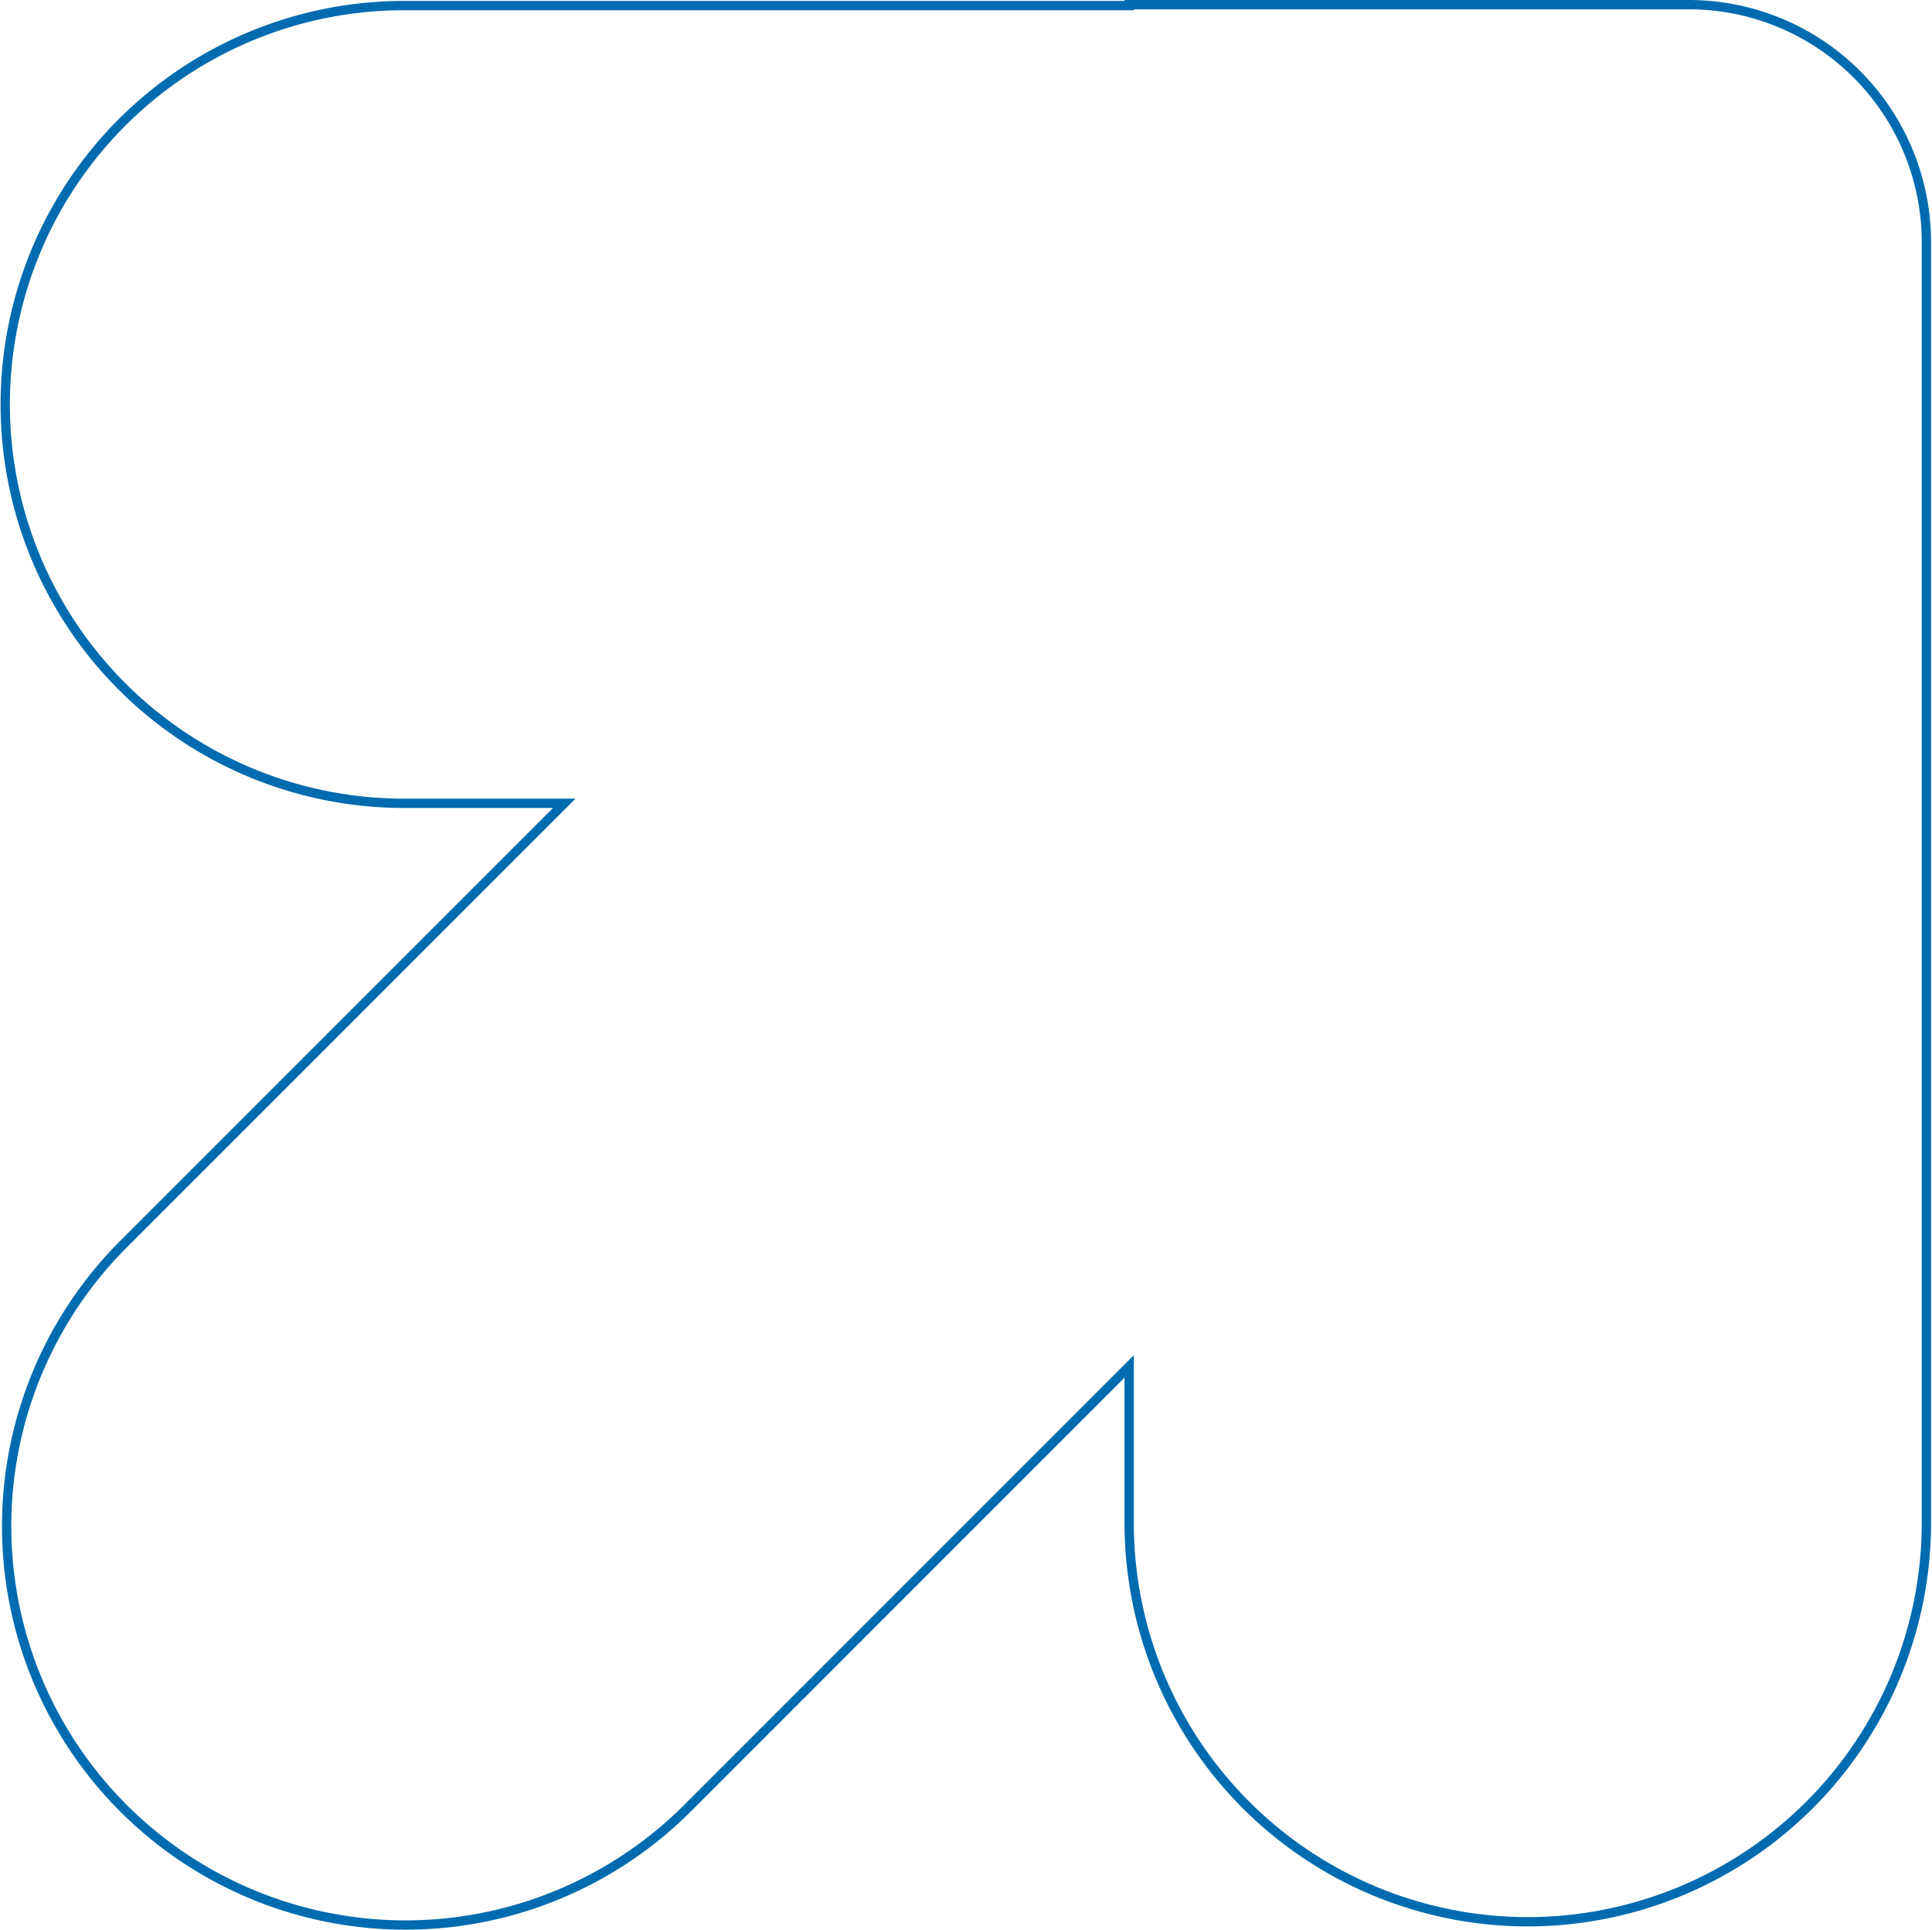 <?xml version="1.0" encoding="UTF-8"?> <svg xmlns="http://www.w3.org/2000/svg" id="Слой_1" data-name="Слой 1" width="7.32cm" height="7.31cm" viewBox="0 0 207.37 207.21"><path d="M181.35.5H121.21V.6H43.33a42.83,42.83,0,0,0,0,85.66H60.54L13.2,133.6a42.82,42.82,0,0,0,0,60.57h0a42.84,42.84,0,0,0,60.57,0l47.44-47.44v16.8A42.83,42.83,0,0,0,164,206.36h0a42.84,42.84,0,0,0,42.83-42.83V26A25.52,25.52,0,0,0,181.35.5Z" fill="none" stroke="#006caf" stroke-miterlimit="10"></path></svg> 